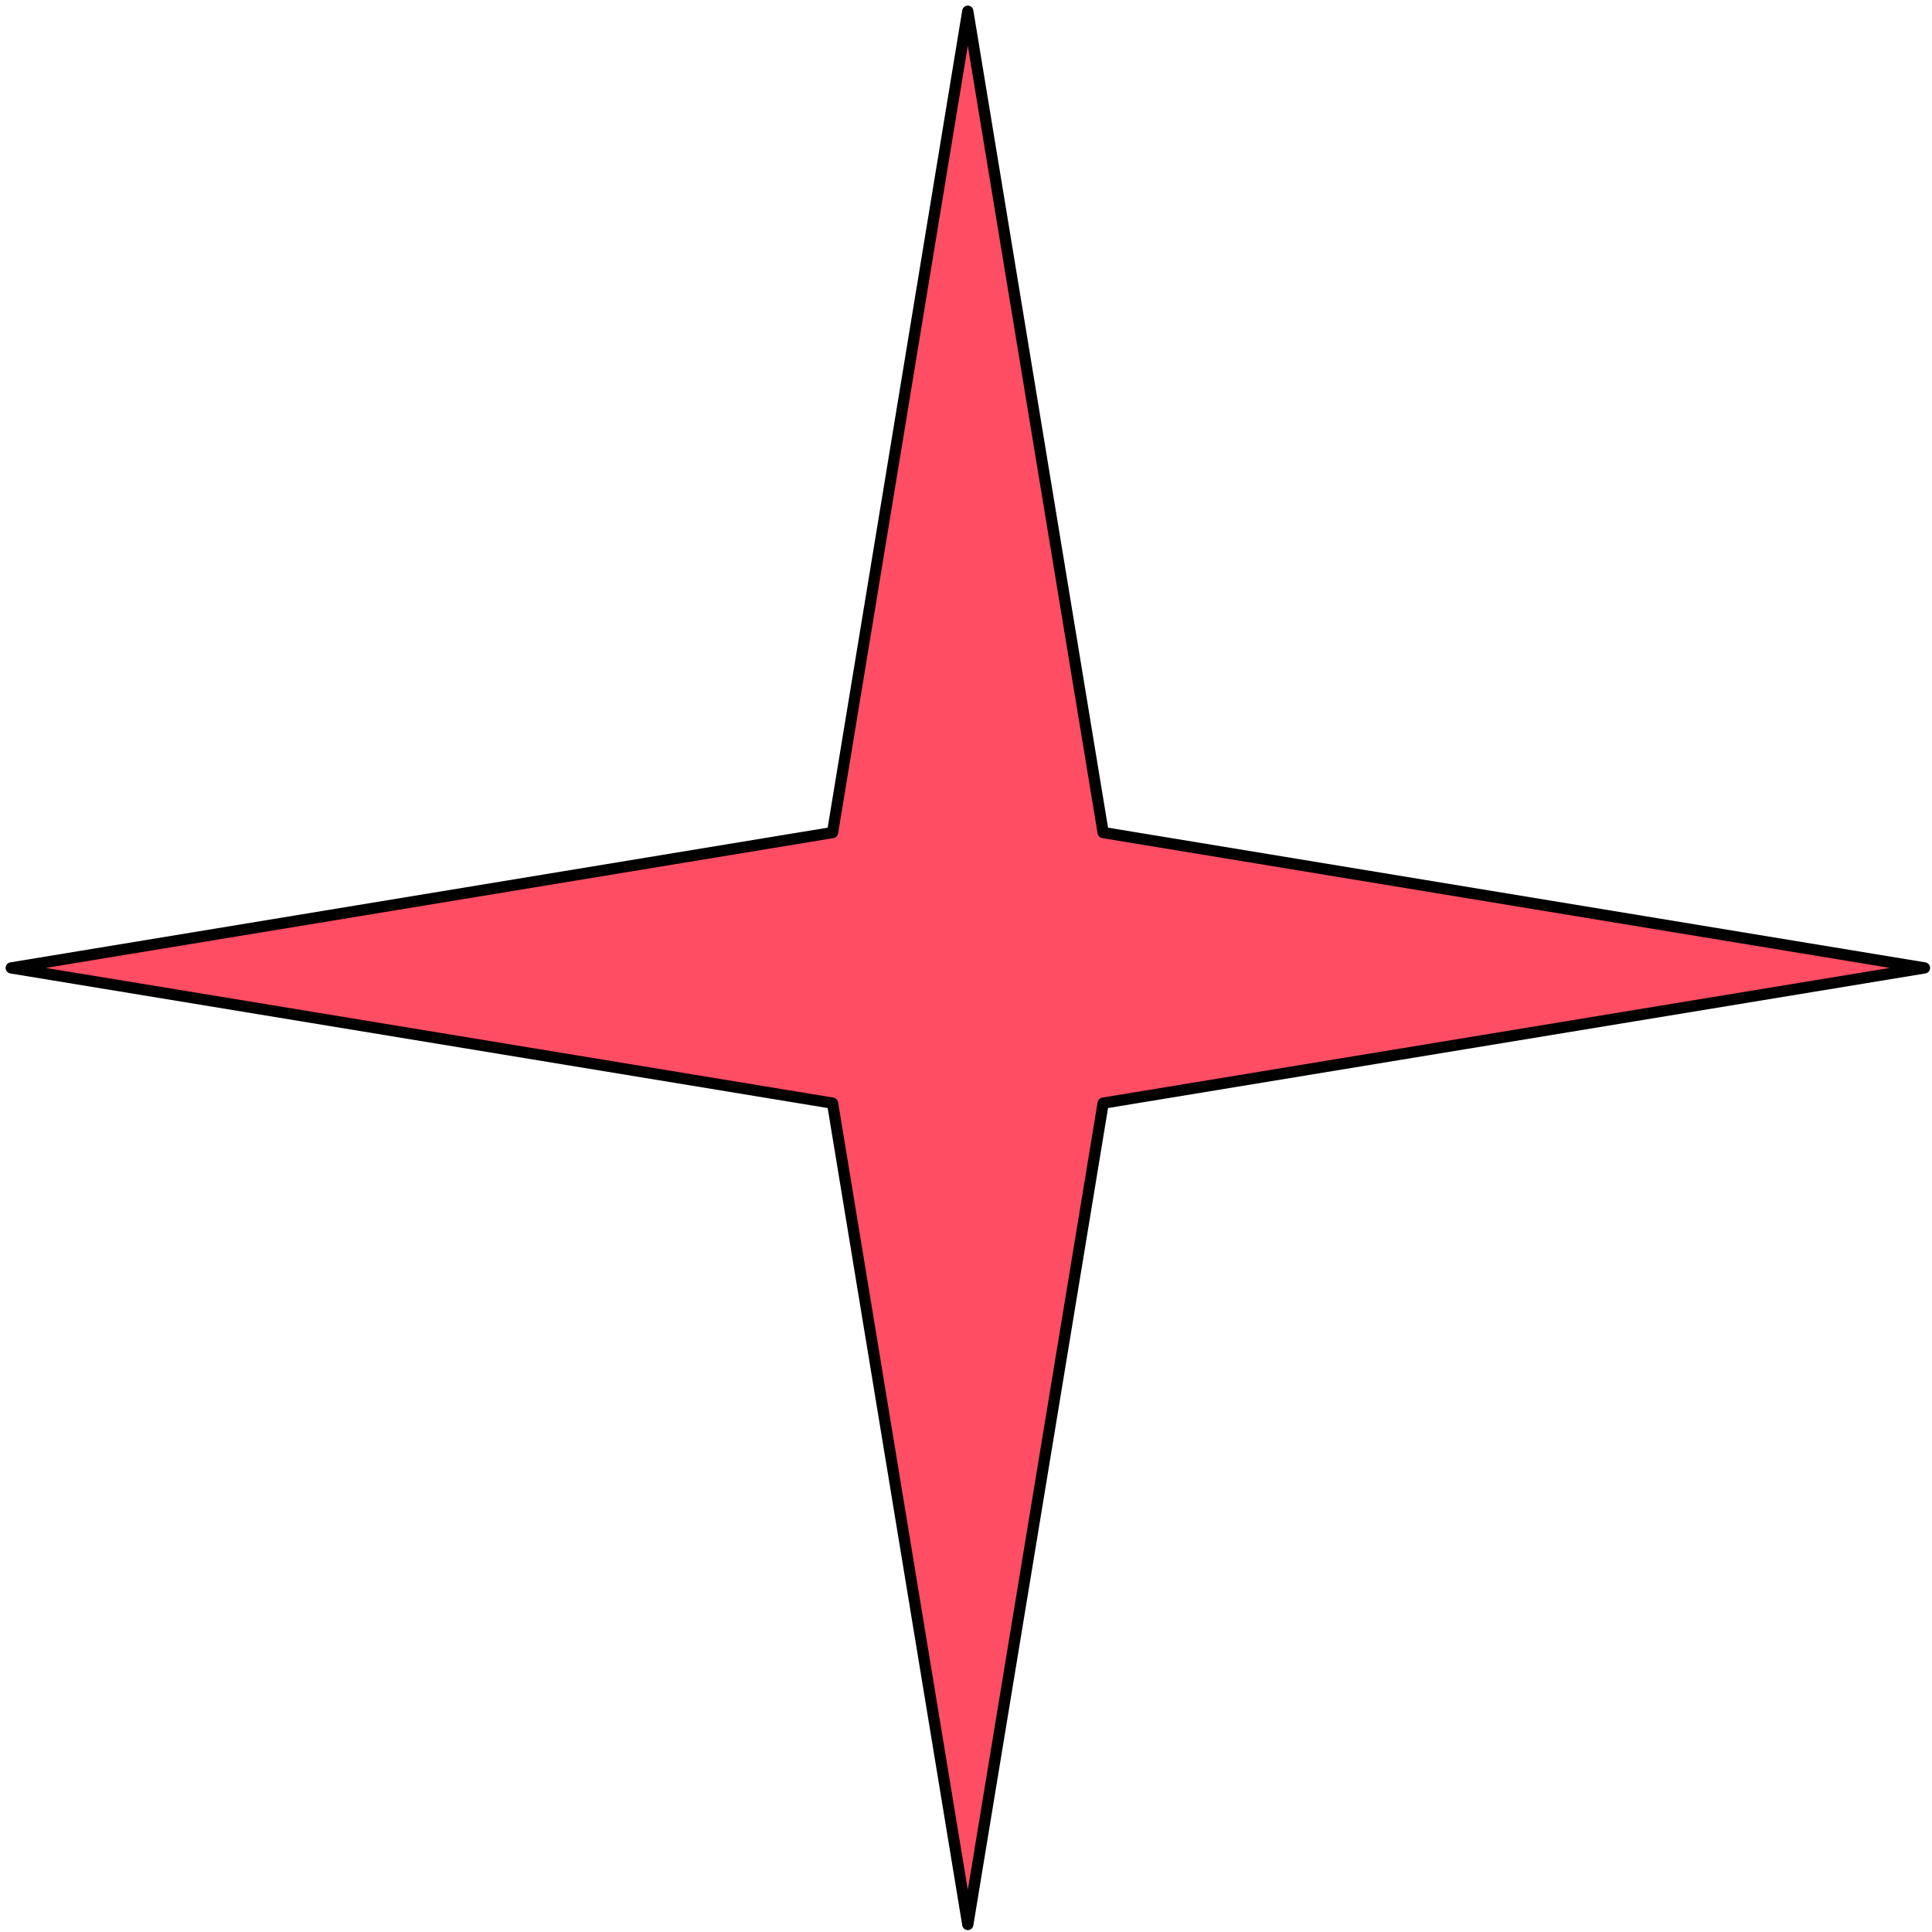 <svg xmlns="http://www.w3.org/2000/svg" width="172" height="172" viewBox="0 0 172 172" fill="none">
  <path d="M86.16 1L98.21 74.12L171.33 86.17L98.21 98.21L86.16 171.33L74.12 98.21L1 86.17L74.12 74.12L86.16 1Z" fill="#FF4D63" stroke="black" stroke-linecap="round" stroke-linejoin="round"></path>
</svg>
